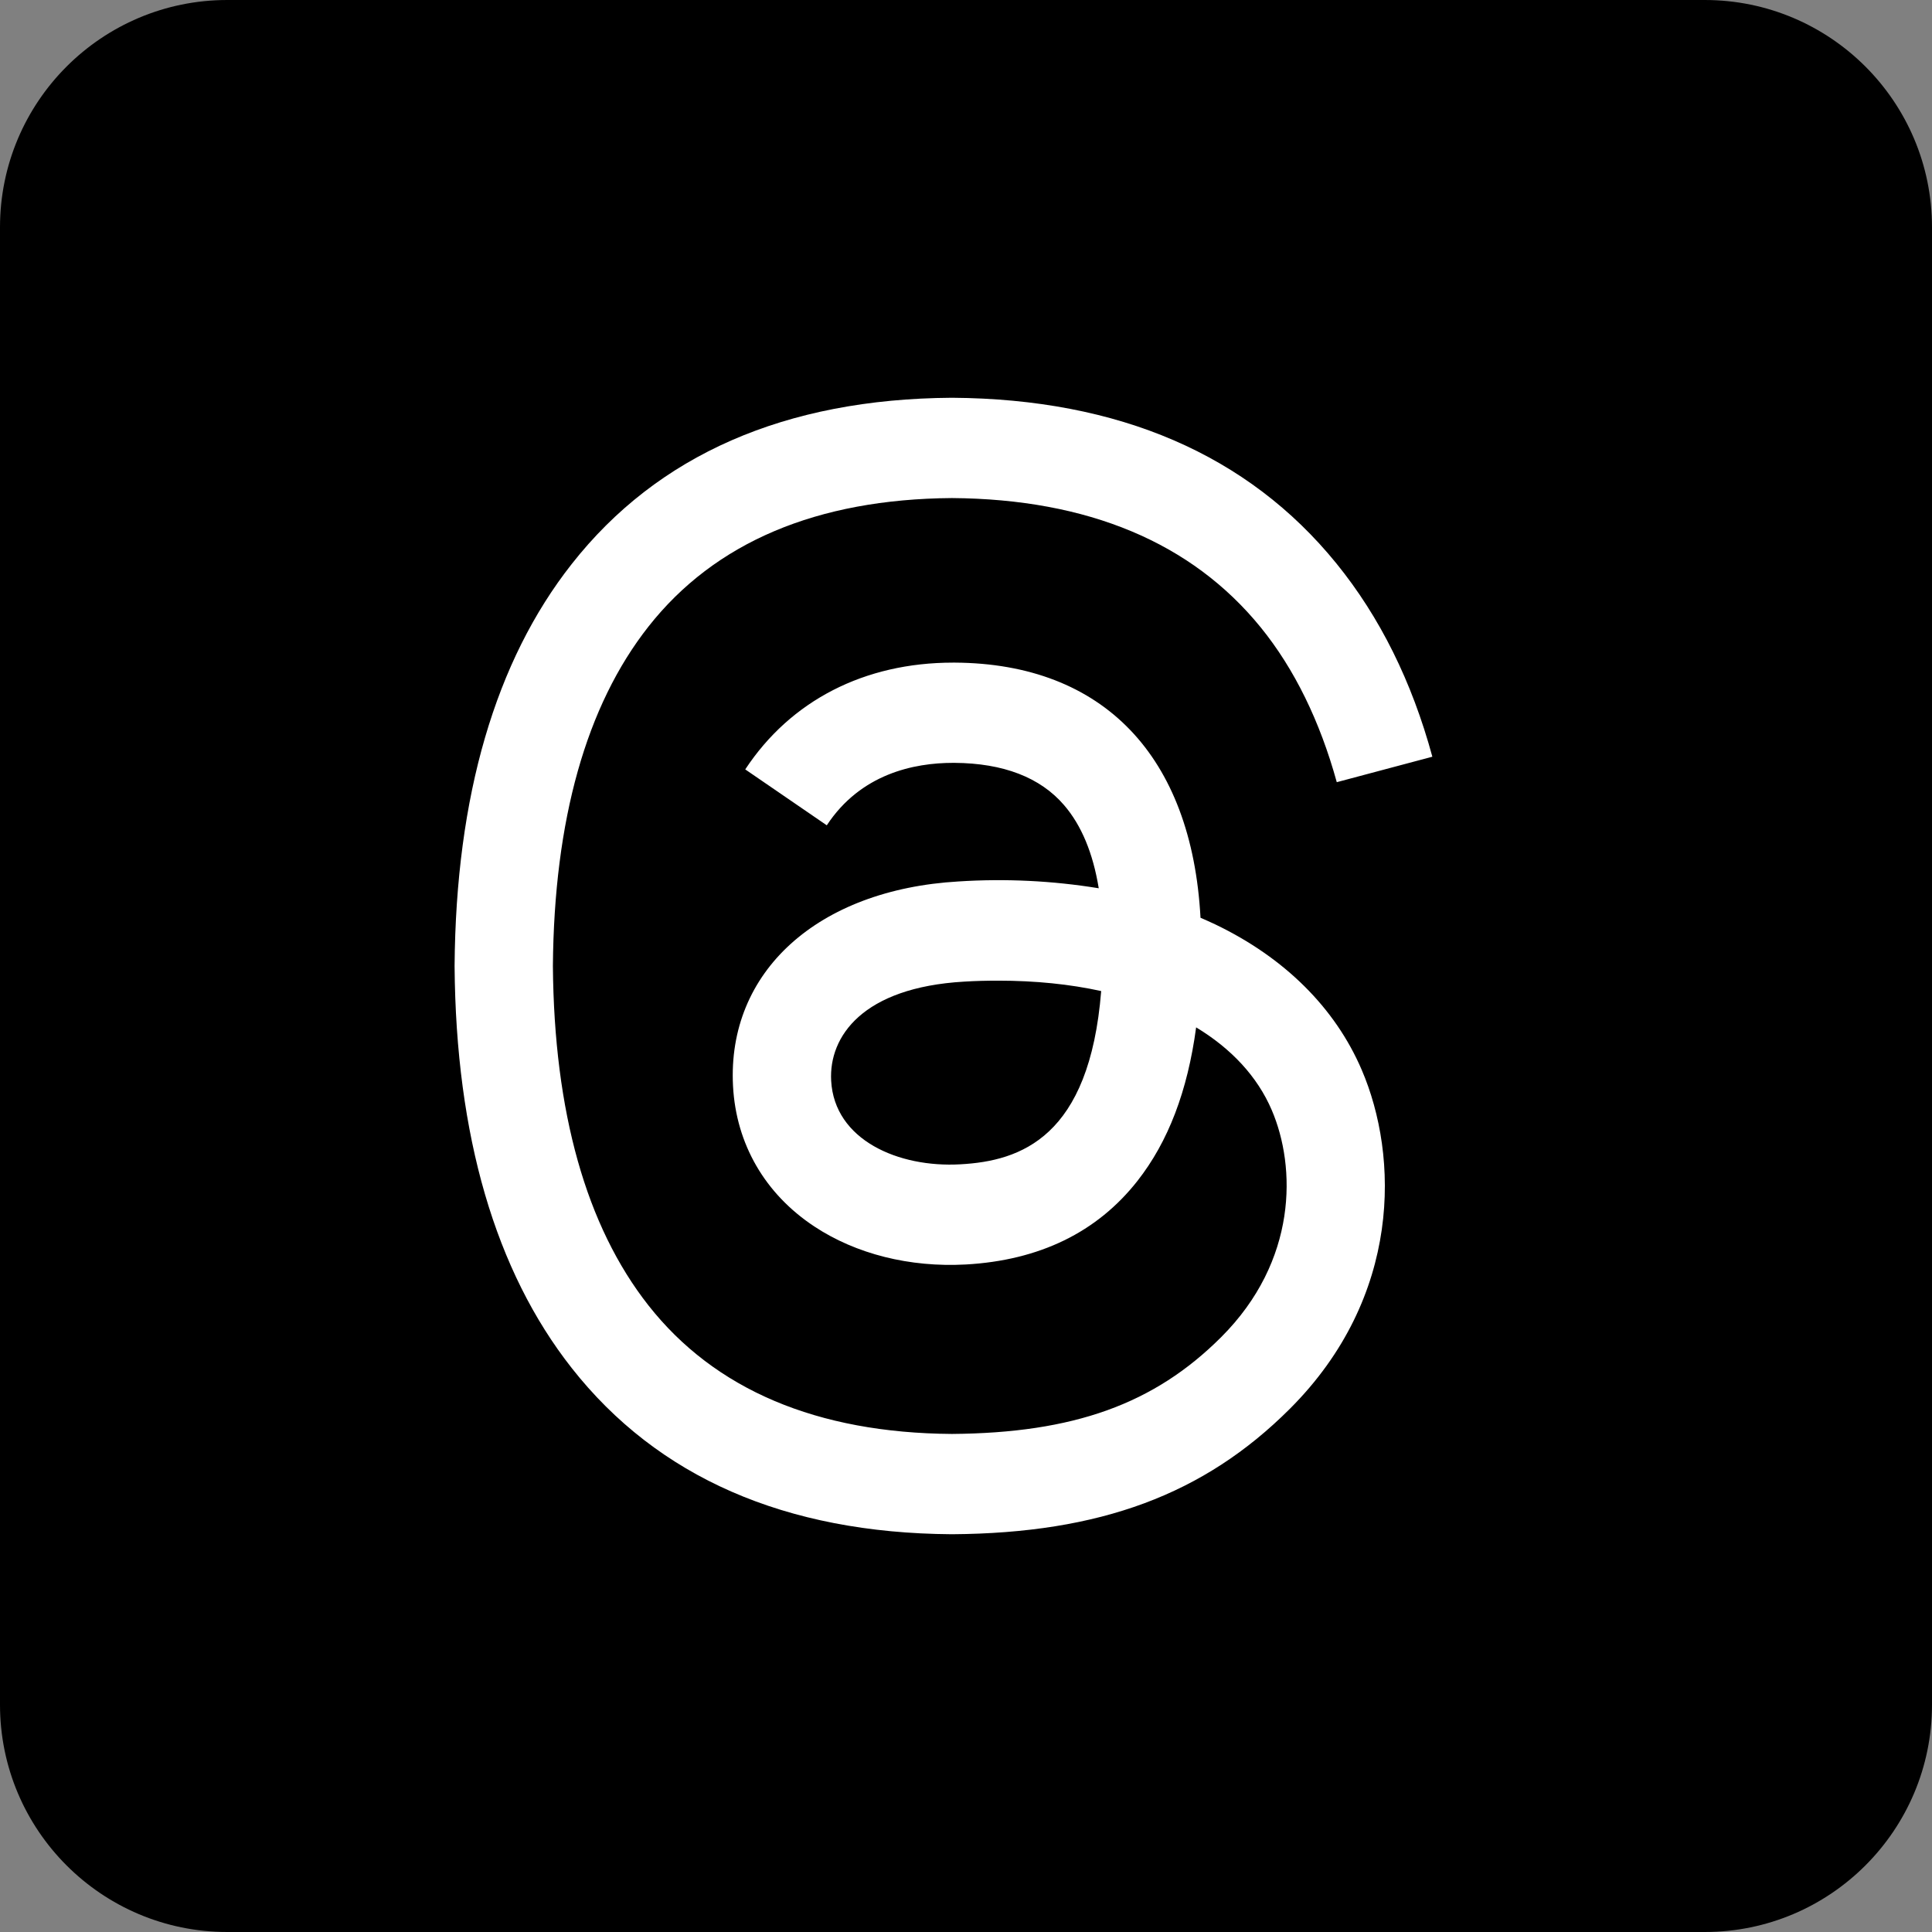 <svg width="34" height="34" viewBox="0 0 34 34" fill="none" xmlns="http://www.w3.org/2000/svg">
<rect x="0" y="0" width="34" height="34" fill="#808080" stroke="none"/>
<path d="M30 0H4C1.791 0 0 1.791 0 4V30C0 32.209 1.791 34 4 34H30C32.209 34 34 32.209 34 30V4C34 1.791 32.209 0 30 0Z" fill="black"/>
<path d="M21.389 16.269C21.302 16.228 21.215 16.189 21.127 16.151C20.973 13.306 19.418 11.678 16.808 11.661H16.773C15.212 11.661 13.914 12.328 13.115 13.54L14.55 14.524C15.147 13.618 16.083 13.425 16.774 13.425H16.797C17.657 13.431 18.306 13.681 18.725 14.168C19.031 14.523 19.235 15.013 19.336 15.632C18.521 15.499 17.693 15.459 16.869 15.512C14.388 15.656 12.793 17.102 12.9 19.113C12.954 20.133 13.463 21.011 14.331 21.584C15.064 22.069 16.01 22.306 16.993 22.253C18.291 22.181 19.308 21.686 20.018 20.781C20.558 20.093 20.899 19.203 21.05 18.08C21.668 18.453 22.127 18.944 22.38 19.534C22.811 20.538 22.836 22.188 21.49 23.532C20.311 24.71 18.893 25.219 16.752 25.235C14.376 25.218 12.578 24.456 11.41 22.971C10.316 21.579 9.751 19.571 9.73 17C9.751 14.429 10.316 12.42 11.41 11.029C12.578 9.544 14.375 8.783 16.752 8.765C19.144 8.782 20.973 9.548 22.186 11.04C22.781 11.773 23.229 12.693 23.525 13.765L25.207 13.317C24.848 11.996 24.284 10.858 23.517 9.914C21.962 8 19.687 7.02 16.758 7H16.746C13.82 7.02 11.572 8.004 10.062 9.925C8.717 11.633 8.023 14.012 8 16.993V17.007C8.023 19.988 8.717 22.366 10.061 24.075C11.572 25.996 13.821 26.98 16.746 27H16.758C19.358 26.982 21.19 26.301 22.699 24.793C24.675 22.819 24.616 20.346 23.964 18.828C23.497 17.738 22.607 16.854 21.389 16.269ZM16.9 20.49C15.812 20.552 14.683 20.063 14.627 19.018C14.585 18.243 15.178 17.378 16.967 17.275C17.172 17.262 17.372 17.258 17.57 17.258C18.22 17.258 18.827 17.32 19.379 17.441C19.173 20.014 17.965 20.432 16.9 20.49Z" fill="white"/>
</svg>
